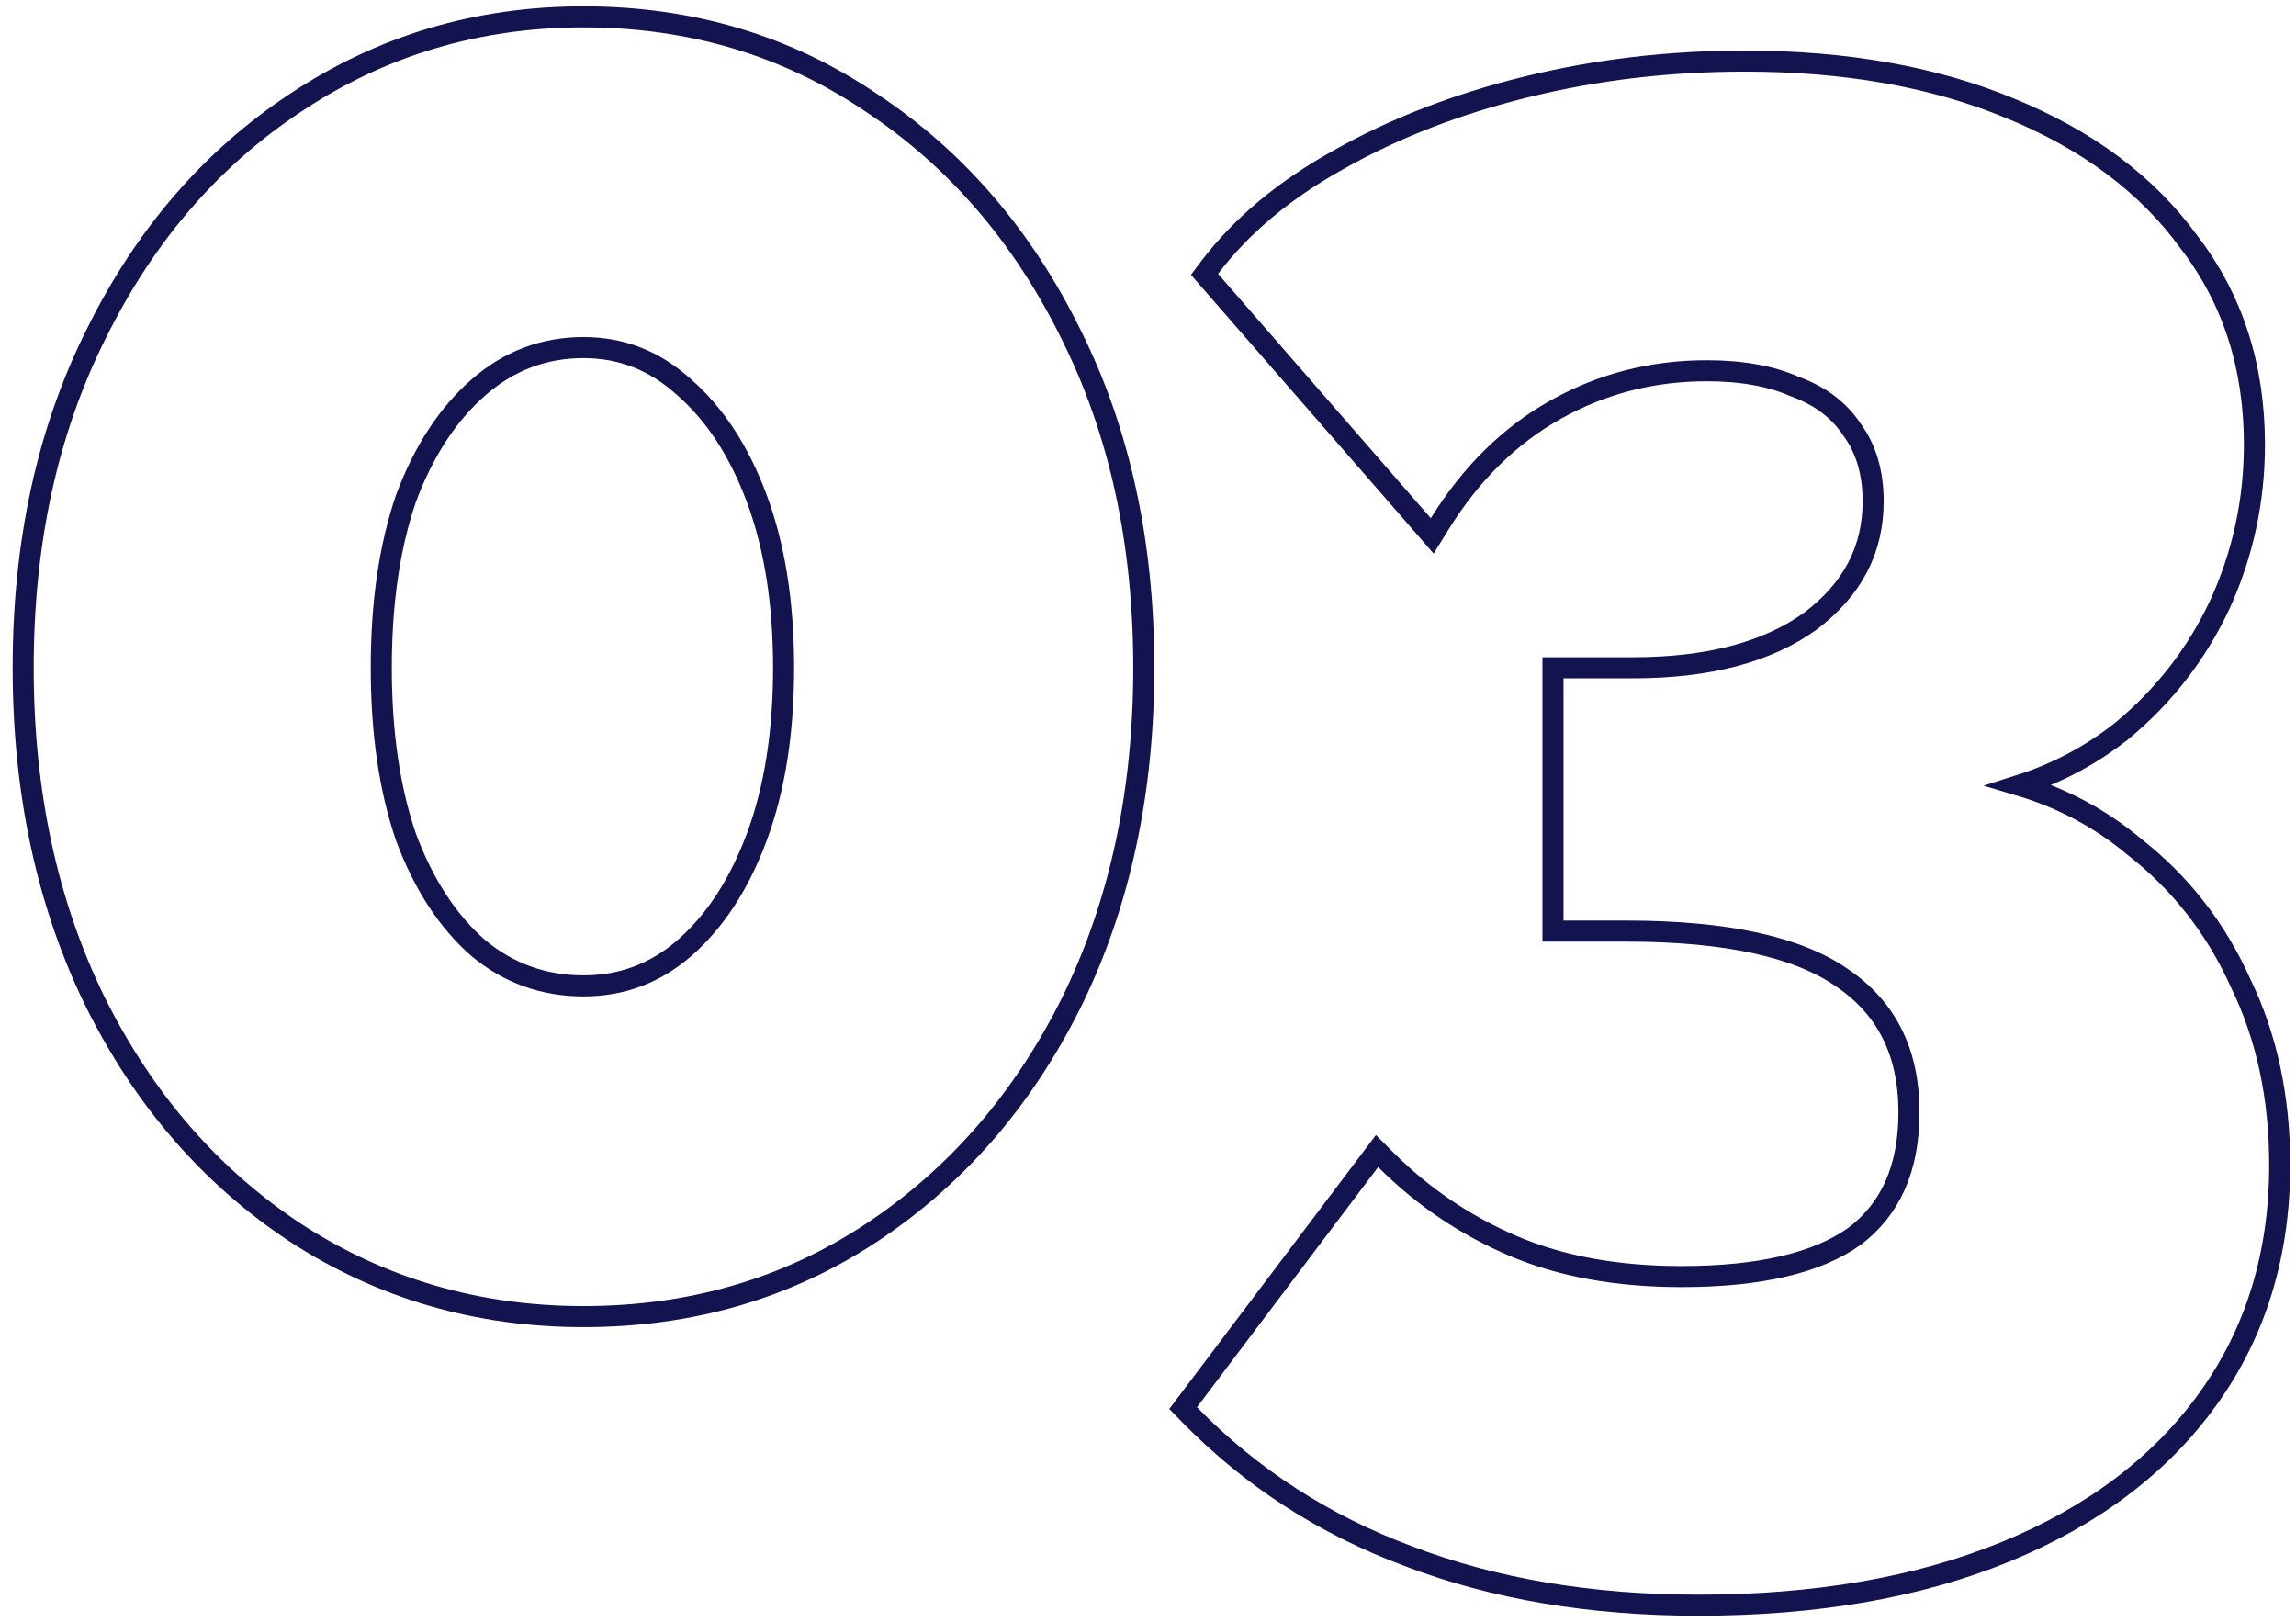 <?xml version="1.0"?>
<svg width="109" height="77" viewBox="0 0 109 77" fill="none" xmlns="http://www.w3.org/2000/svg"> <path d="M50.847 47.624L50.849 47.621C53.154 42.943 54.3 37.632 54.3 31.7C54.3 25.768 53.154 20.49 50.848 15.878C48.546 11.207 45.39 7.537 41.378 4.885C37.358 2.16 32.794 0.8 27.7 0.8C22.671 0.8 18.108 2.161 14.023 4.883C10.011 7.536 6.854 11.206 4.552 15.878C2.246 20.49 1.1 25.768 1.1 31.7C1.1 37.632 2.246 42.943 4.551 47.621L4.553 47.624C6.856 52.229 10.012 55.865 14.024 58.517L14.027 58.519C18.111 61.174 22.673 62.5 27.7 62.5C32.792 62.5 37.355 61.175 41.376 58.517C45.388 55.865 48.544 52.229 50.847 47.624ZM32.464 18.37L32.464 18.37L32.472 18.377C33.929 19.645 35.087 21.402 35.931 23.674C36.773 25.939 37.2 28.611 37.2 31.7C37.2 34.789 36.773 37.461 35.931 39.726C35.087 41.998 33.93 43.755 32.472 45.022C31.096 46.21 29.513 46.8 27.7 46.8C25.818 46.8 24.165 46.208 22.723 45.019C21.269 43.752 20.114 41.999 19.271 39.732C18.494 37.464 18.1 34.79 18.1 31.7C18.1 28.61 18.494 25.936 19.271 23.668C20.115 21.399 21.272 19.644 22.728 18.377C24.172 17.122 25.823 16.5 27.7 16.5C29.506 16.5 31.086 17.118 32.464 18.37ZM101.34 40.211C99.729 38.861 97.904 37.885 95.869 37.28C97.653 36.712 99.277 35.849 100.736 34.692L100.737 34.692L100.745 34.685C102.734 33.038 104.28 31.046 105.378 28.713L105.38 28.708C106.477 26.308 107.026 23.771 107.026 21.1C107.026 17.404 105.997 14.196 103.926 11.501C101.93 8.749 99.083 6.632 95.416 5.137C91.809 3.641 87.609 2.9 82.826 2.9C79.254 2.9 75.814 3.304 72.507 4.114C69.202 4.924 66.226 6.072 63.582 7.563C61 8.99 58.943 10.7 57.427 12.698L57.182 13.022L57.449 13.328L67.549 24.928L67.993 25.439L68.35 24.864C69.844 22.46 71.685 20.657 73.87 19.436C76.06 18.213 78.442 17.6 81.026 17.6C82.71 17.6 84.104 17.86 85.223 18.357L85.238 18.363L85.253 18.369C86.433 18.804 87.309 19.476 87.91 20.377L87.916 20.387L87.923 20.396C88.582 21.295 88.926 22.42 88.926 23.8C88.926 26.093 87.946 27.983 85.93 29.497C83.909 30.947 81.126 31.7 77.526 31.7H74.226H73.726V32.2V43.7V44.2H74.226H77.226C81.994 44.2 85.367 44.966 87.44 46.41L87.446 46.414C89.56 47.844 90.626 49.947 90.626 52.8C90.626 55.476 89.742 57.41 88.03 58.697C86.288 59.939 83.58 60.6 79.826 60.6C76.745 60.6 74.081 60.108 71.823 59.14C69.548 58.166 67.534 56.802 65.779 55.046L65.373 54.64L65.027 55.099L56.427 66.499L56.168 66.842L56.468 67.15C59.387 70.136 62.849 72.376 66.849 73.868C70.915 75.426 75.51 76.2 80.626 76.2C86.208 76.2 91.075 75.359 95.215 73.663C99.354 71.966 102.569 69.546 104.832 66.391C107.099 63.232 108.226 59.527 108.226 55.3C108.226 52.105 107.614 49.231 106.379 46.688C105.214 44.089 103.534 41.927 101.34 40.211Z" stroke="#13134F"></path> </svg> 